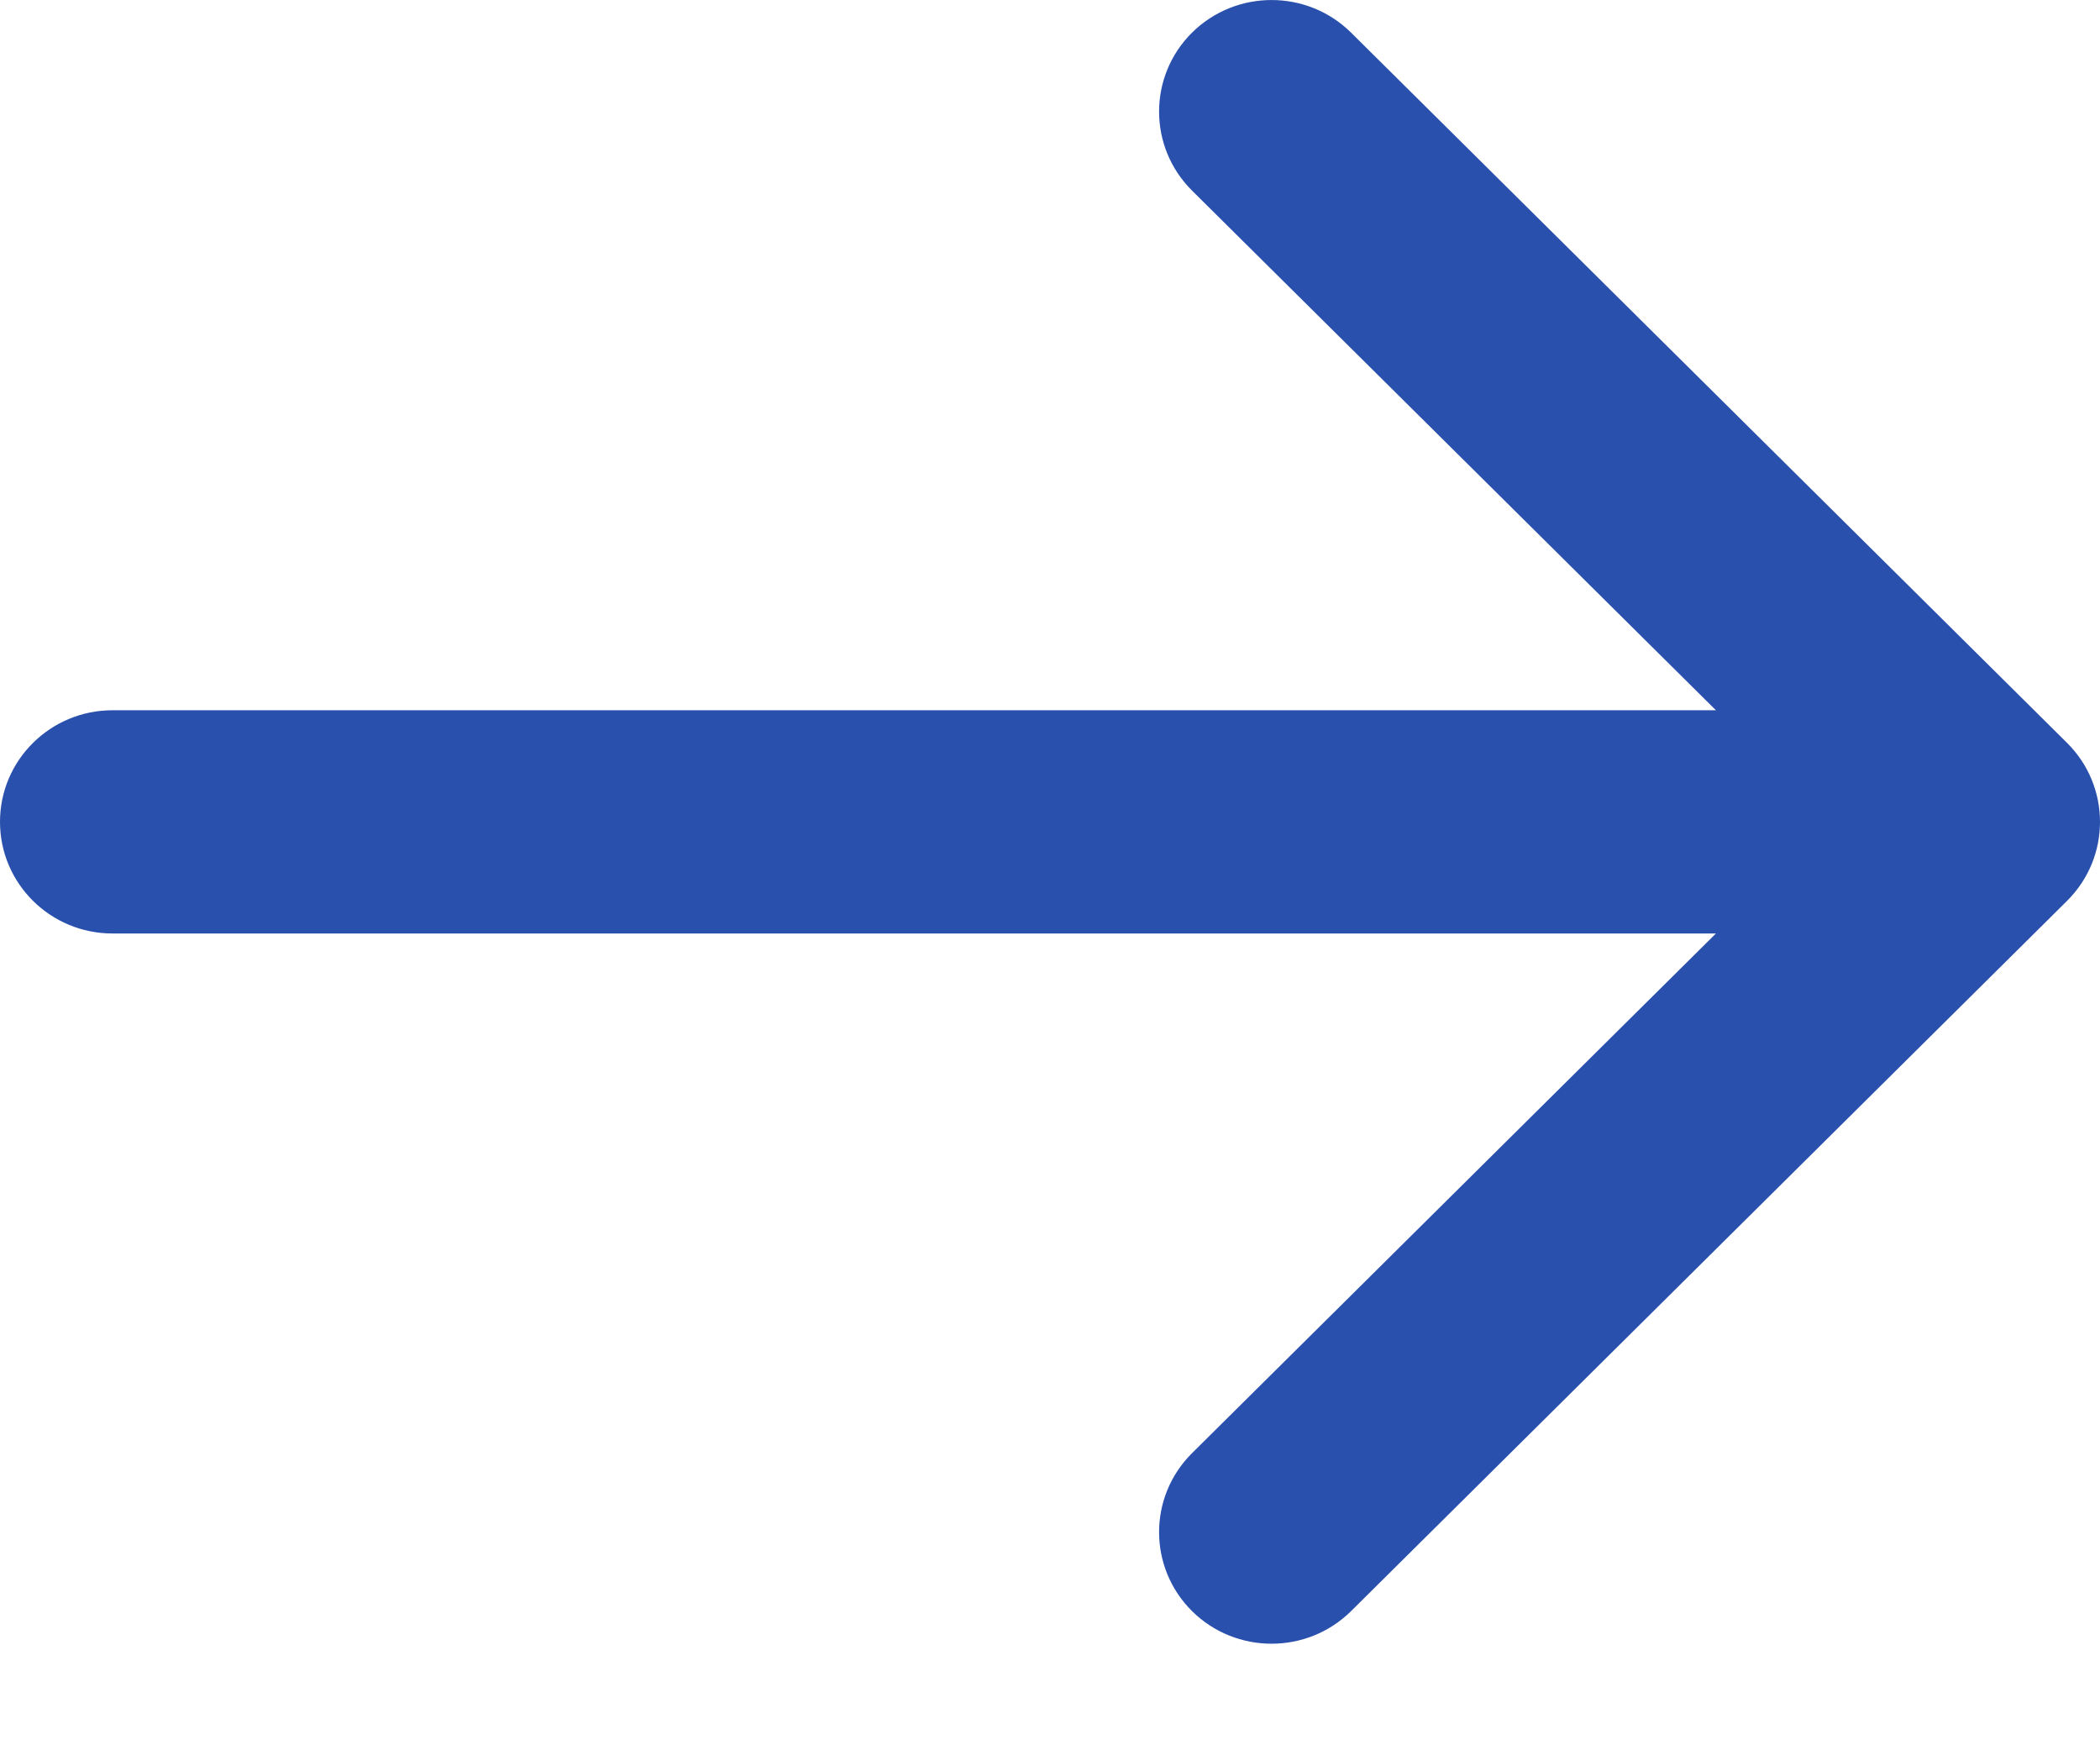 <svg width="18" height="15" viewBox="0 0 18 15" fill="none" xmlns="http://www.w3.org/2000/svg">
<path fill-rule="evenodd" clip-rule="evenodd" d="M11.581 0.28L17.718 6.367C18.094 6.741 18.094 7.346 17.718 7.72L11.581 13.807C11.204 14.18 10.594 14.18 10.217 13.807C9.841 13.433 9.841 12.828 10.217 12.454L14.708 8H0.964C0.432 8 0 7.572 0 7.043C0 6.515 0.432 6.087 0.964 6.087H14.708L10.217 1.633C9.841 1.259 9.841 0.654 10.217 0.28C10.594 -0.093 11.204 -0.093 11.581 0.28Z" fill="#2950AD"/>
</svg>
